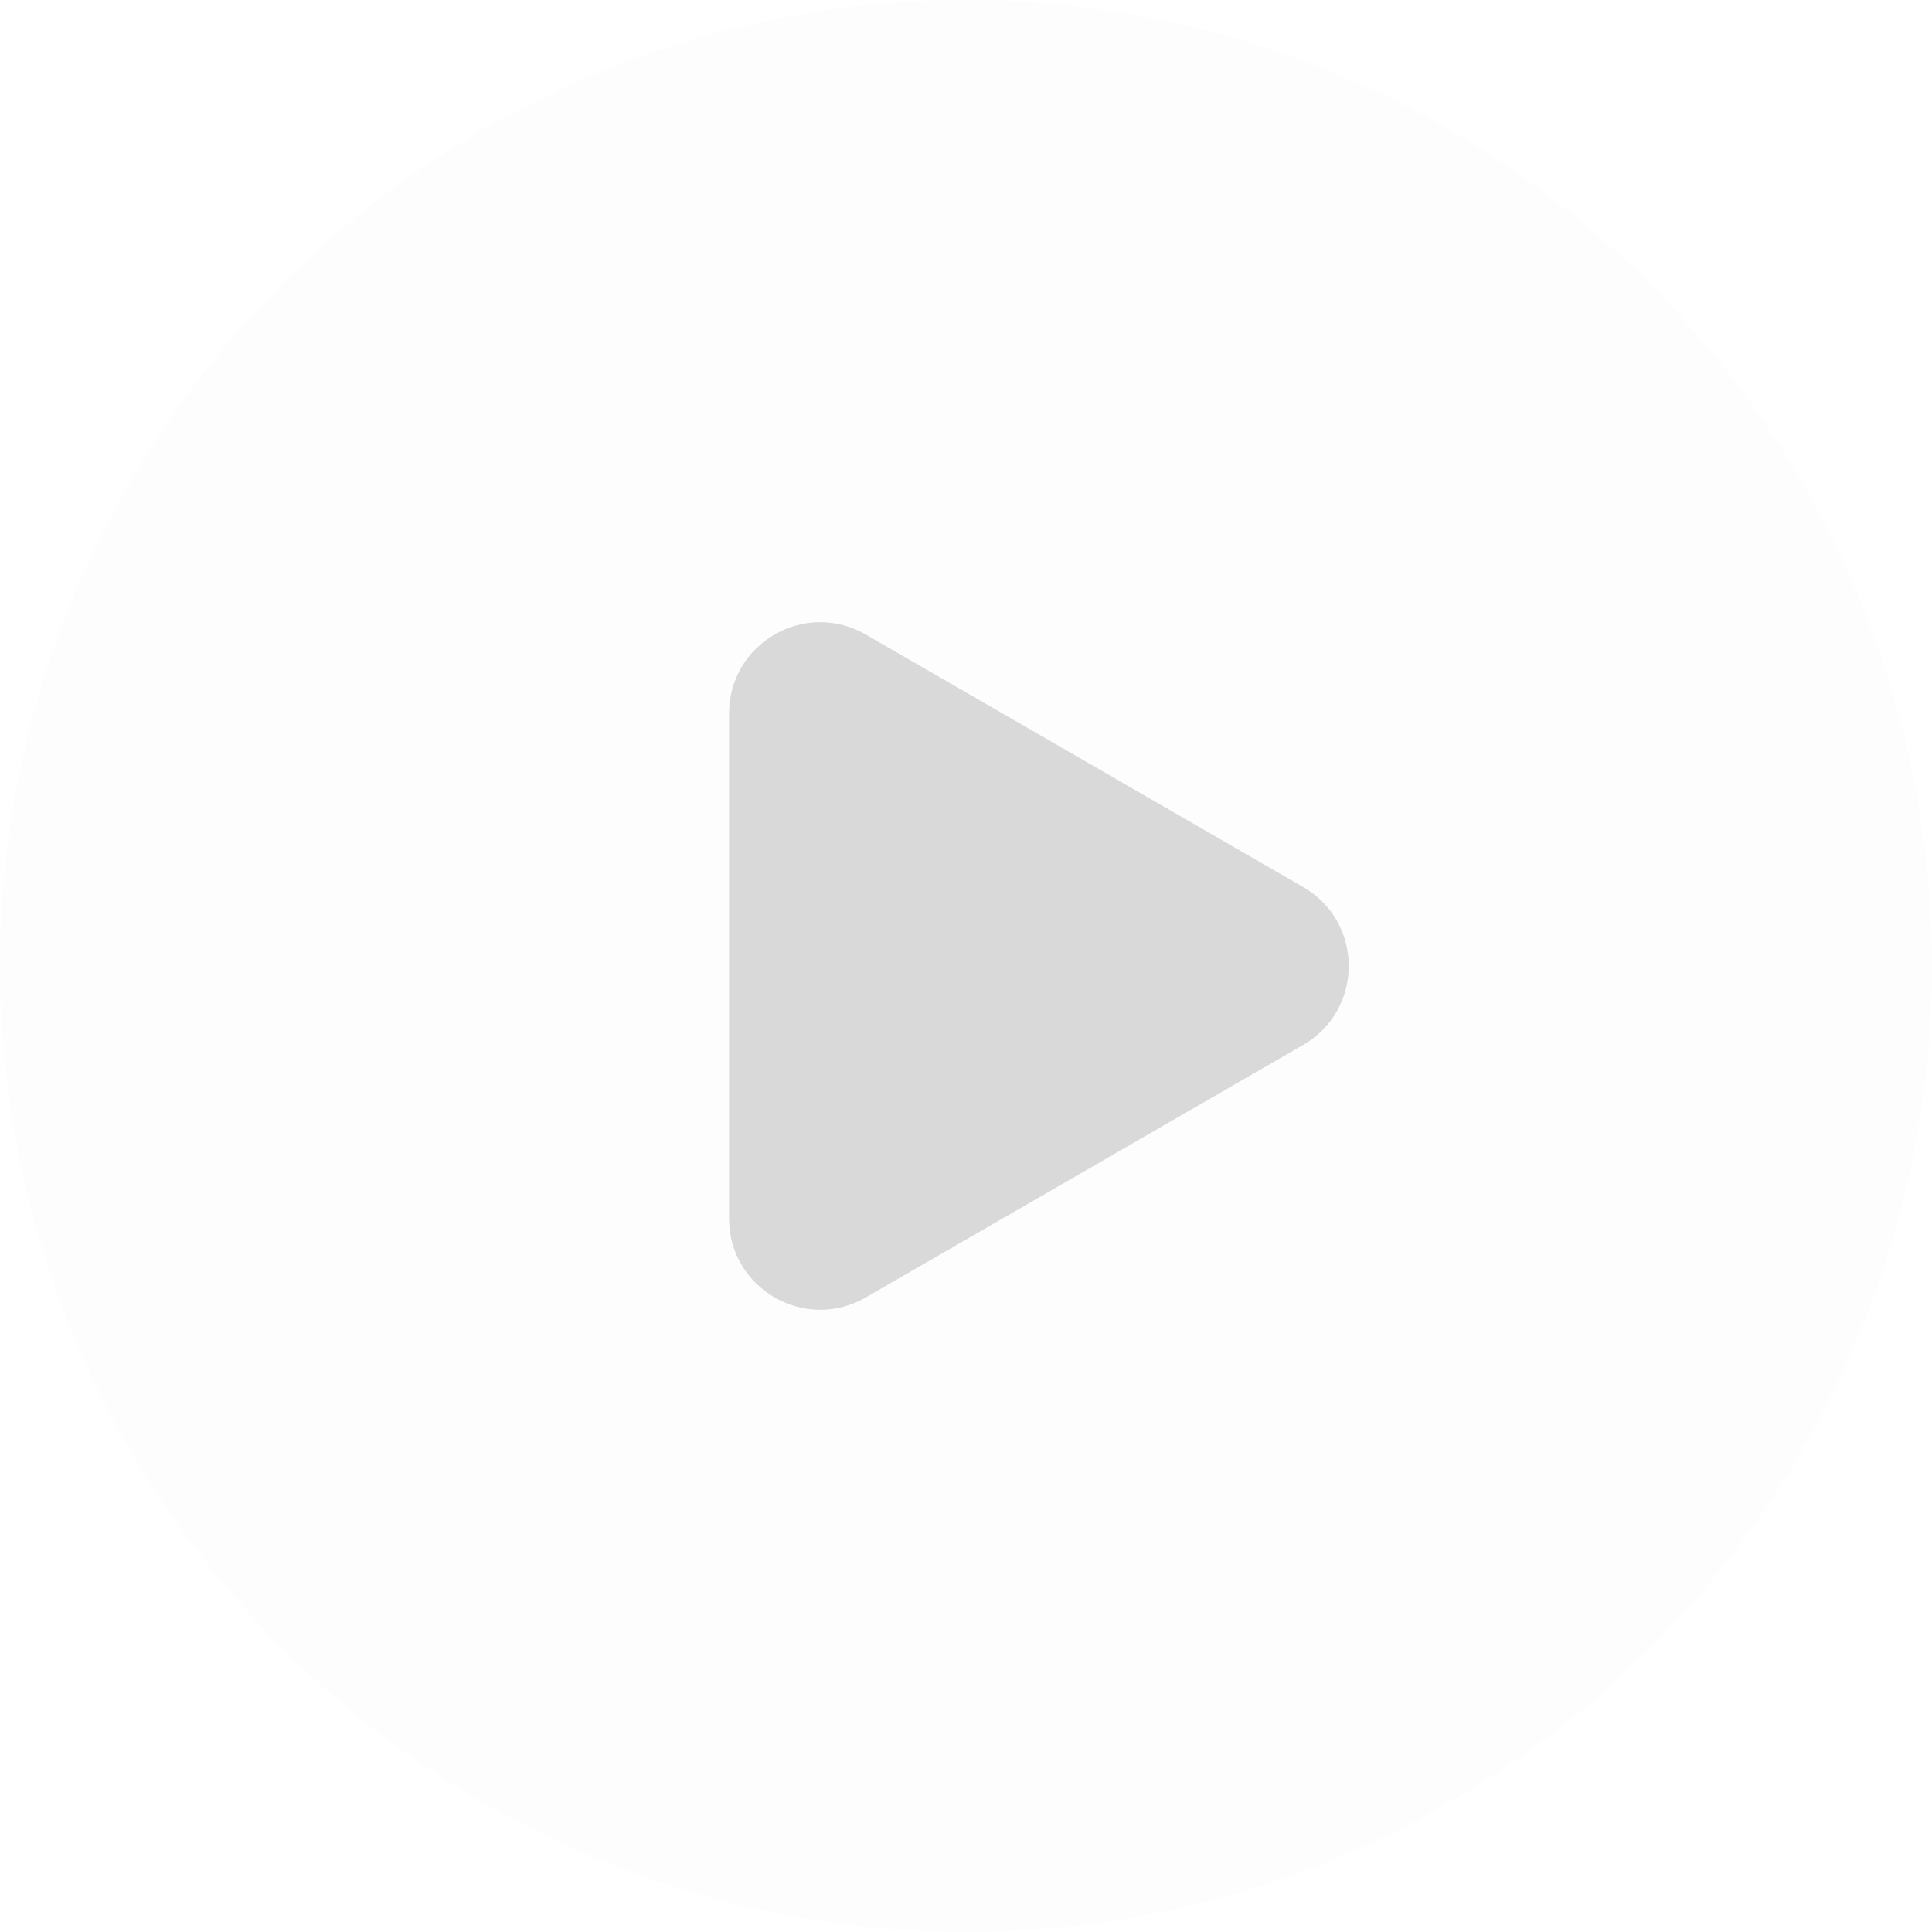 <svg width="106" height="106" viewBox="0 0 106 106" fill="none" xmlns="http://www.w3.org/2000/svg">
<circle cx="53" cy="53" r="53" fill="#D9D9D9" fill-opacity="0.07"/>
<path d="M71.5 48.67C74.833 50.594 74.833 55.406 71.5 57.33L47.5 71.186C44.167 73.111 40 70.705 40 66.856L40 39.144C40 35.295 44.167 32.889 47.5 34.813L71.5 48.67Z" fill="#D9D9D9"/>
</svg>

